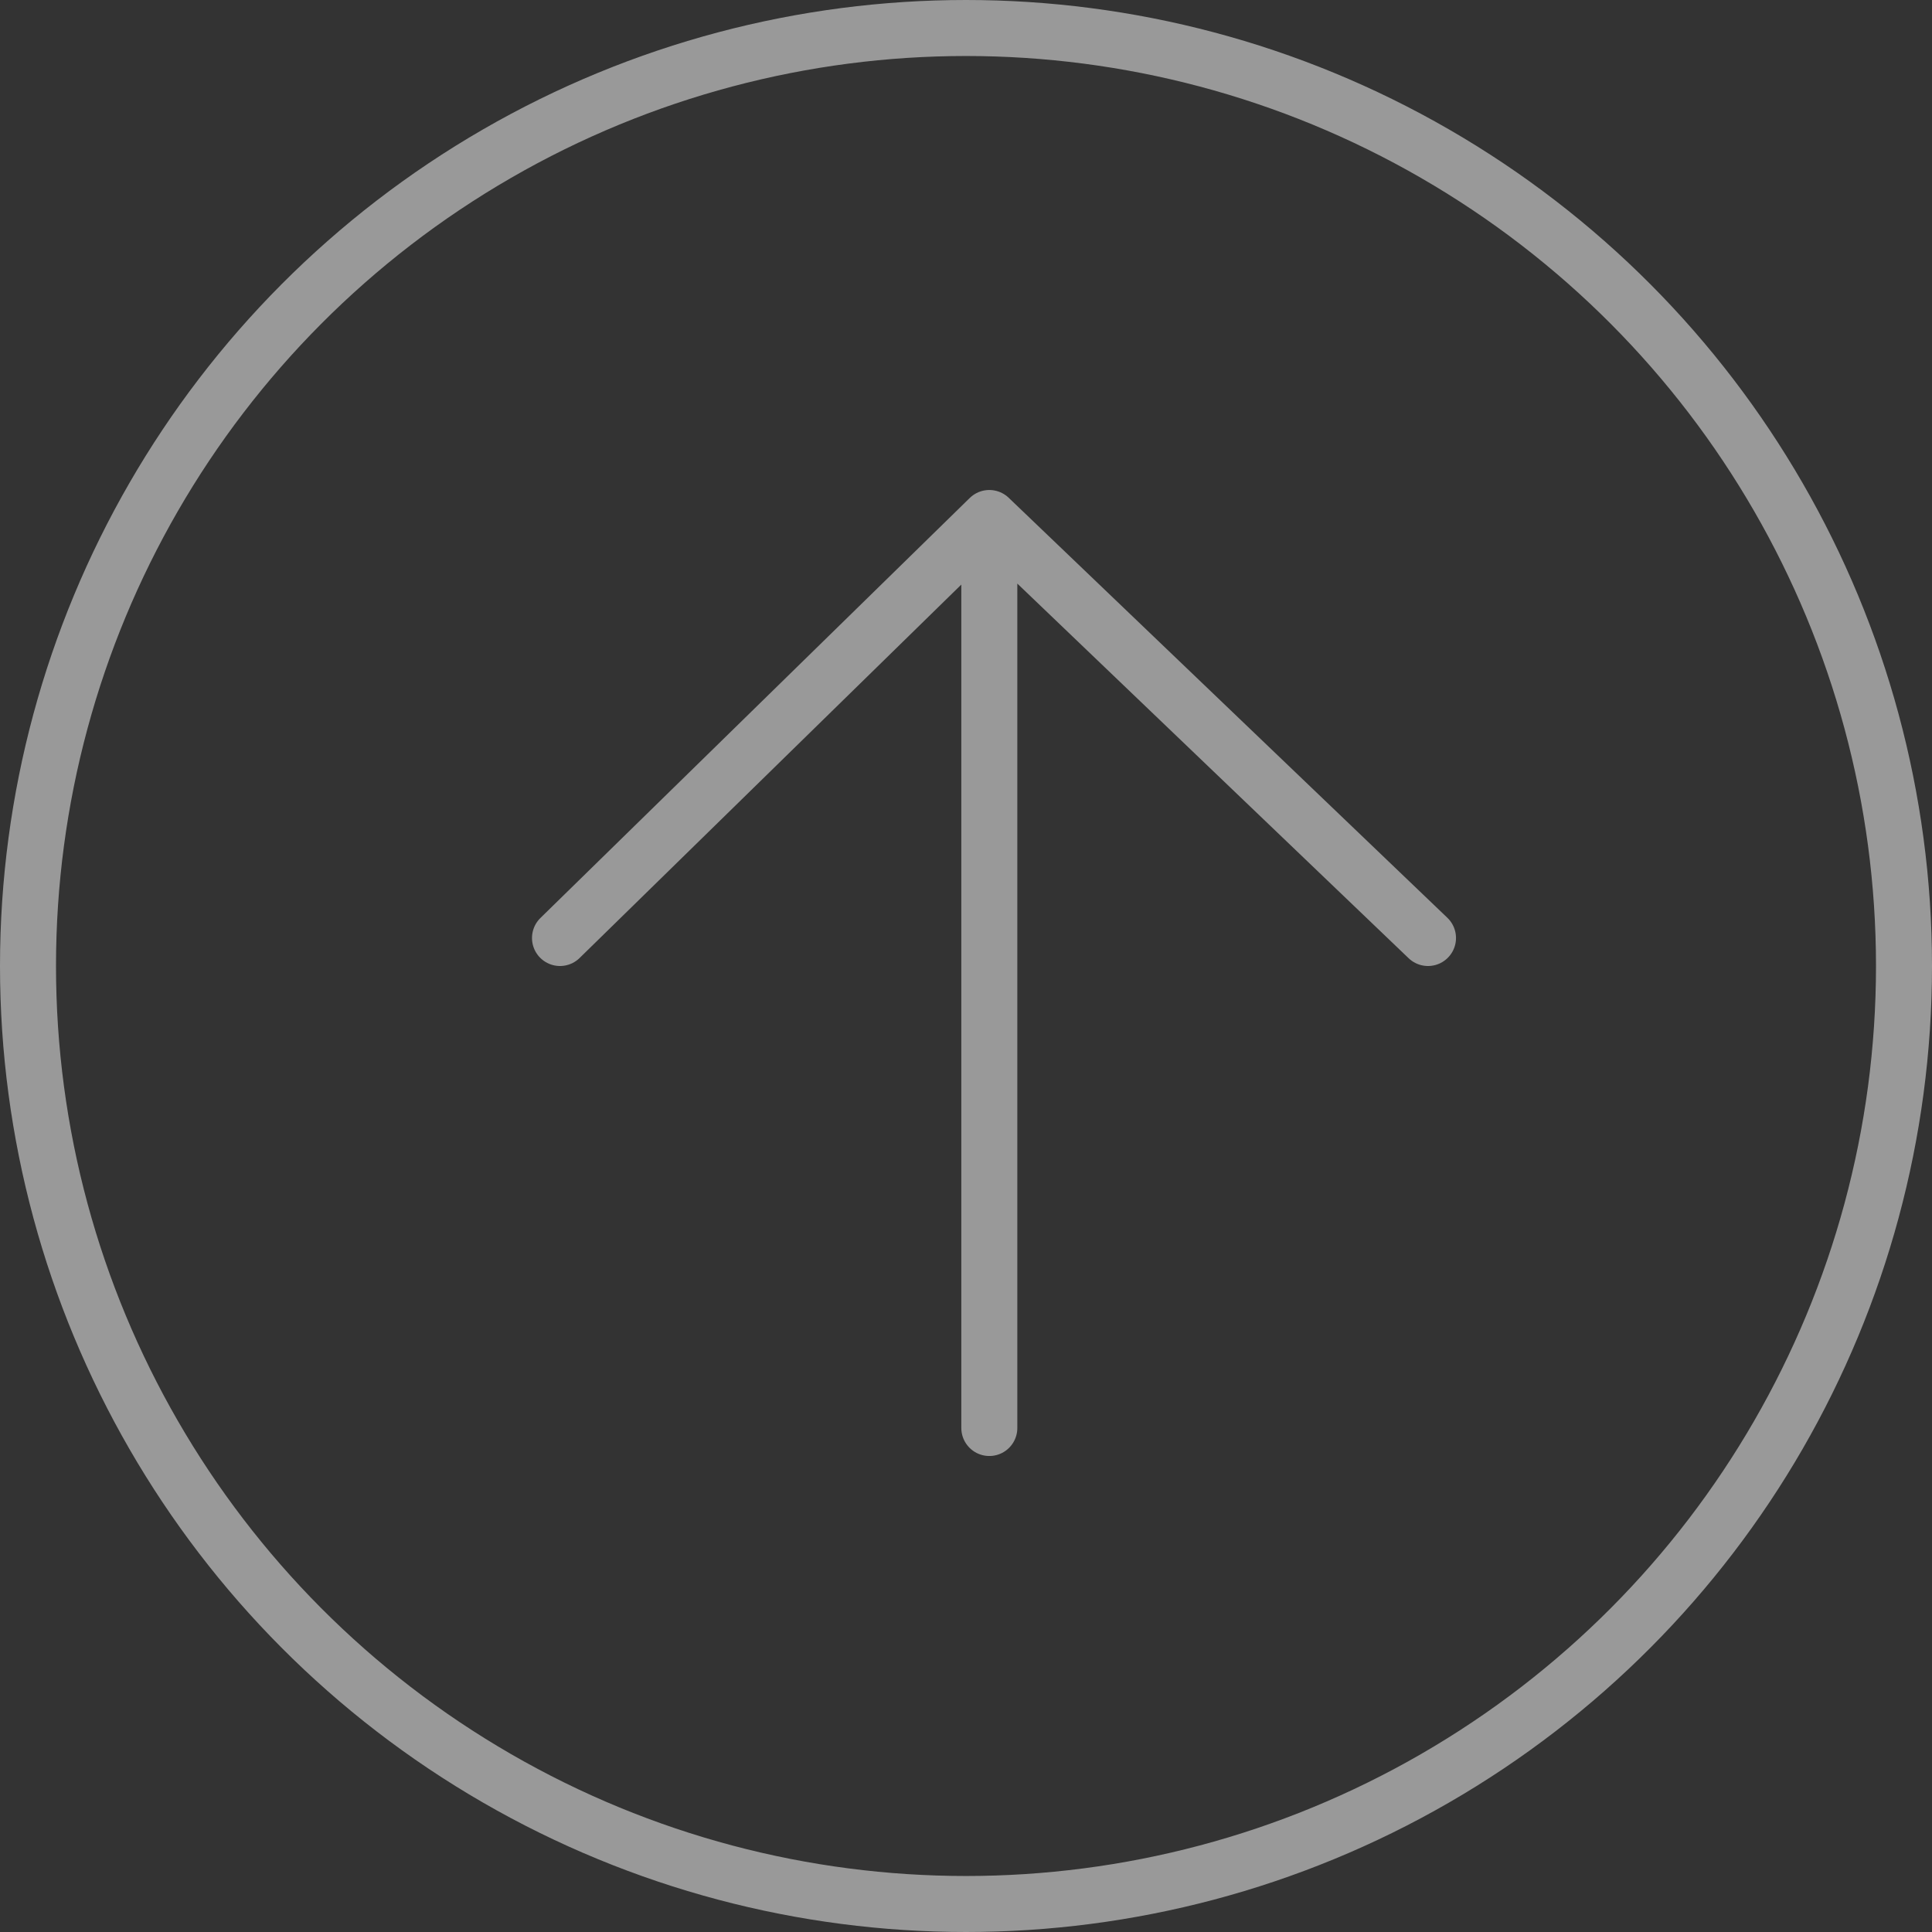 <?xml version="1.0" encoding="UTF-8"?> <svg xmlns="http://www.w3.org/2000/svg" width="69" height="69" viewBox="0 0 69 69" fill="none"><rect x="0" y="0" width="69" height="69" fill="#333333" stroke="none"/><path d="M51 33.5L35.333 18.5M35.333 18.5L20 33.5M35.333 18.5L35.333 51" stroke="white" stroke-opacity="0.5" stroke-width="2" stroke-linecap="round"></path><circle cx="34.5" cy="34.5" r="33.5" stroke="white" stroke-opacity="0.5" stroke-width="2"></circle></svg> 